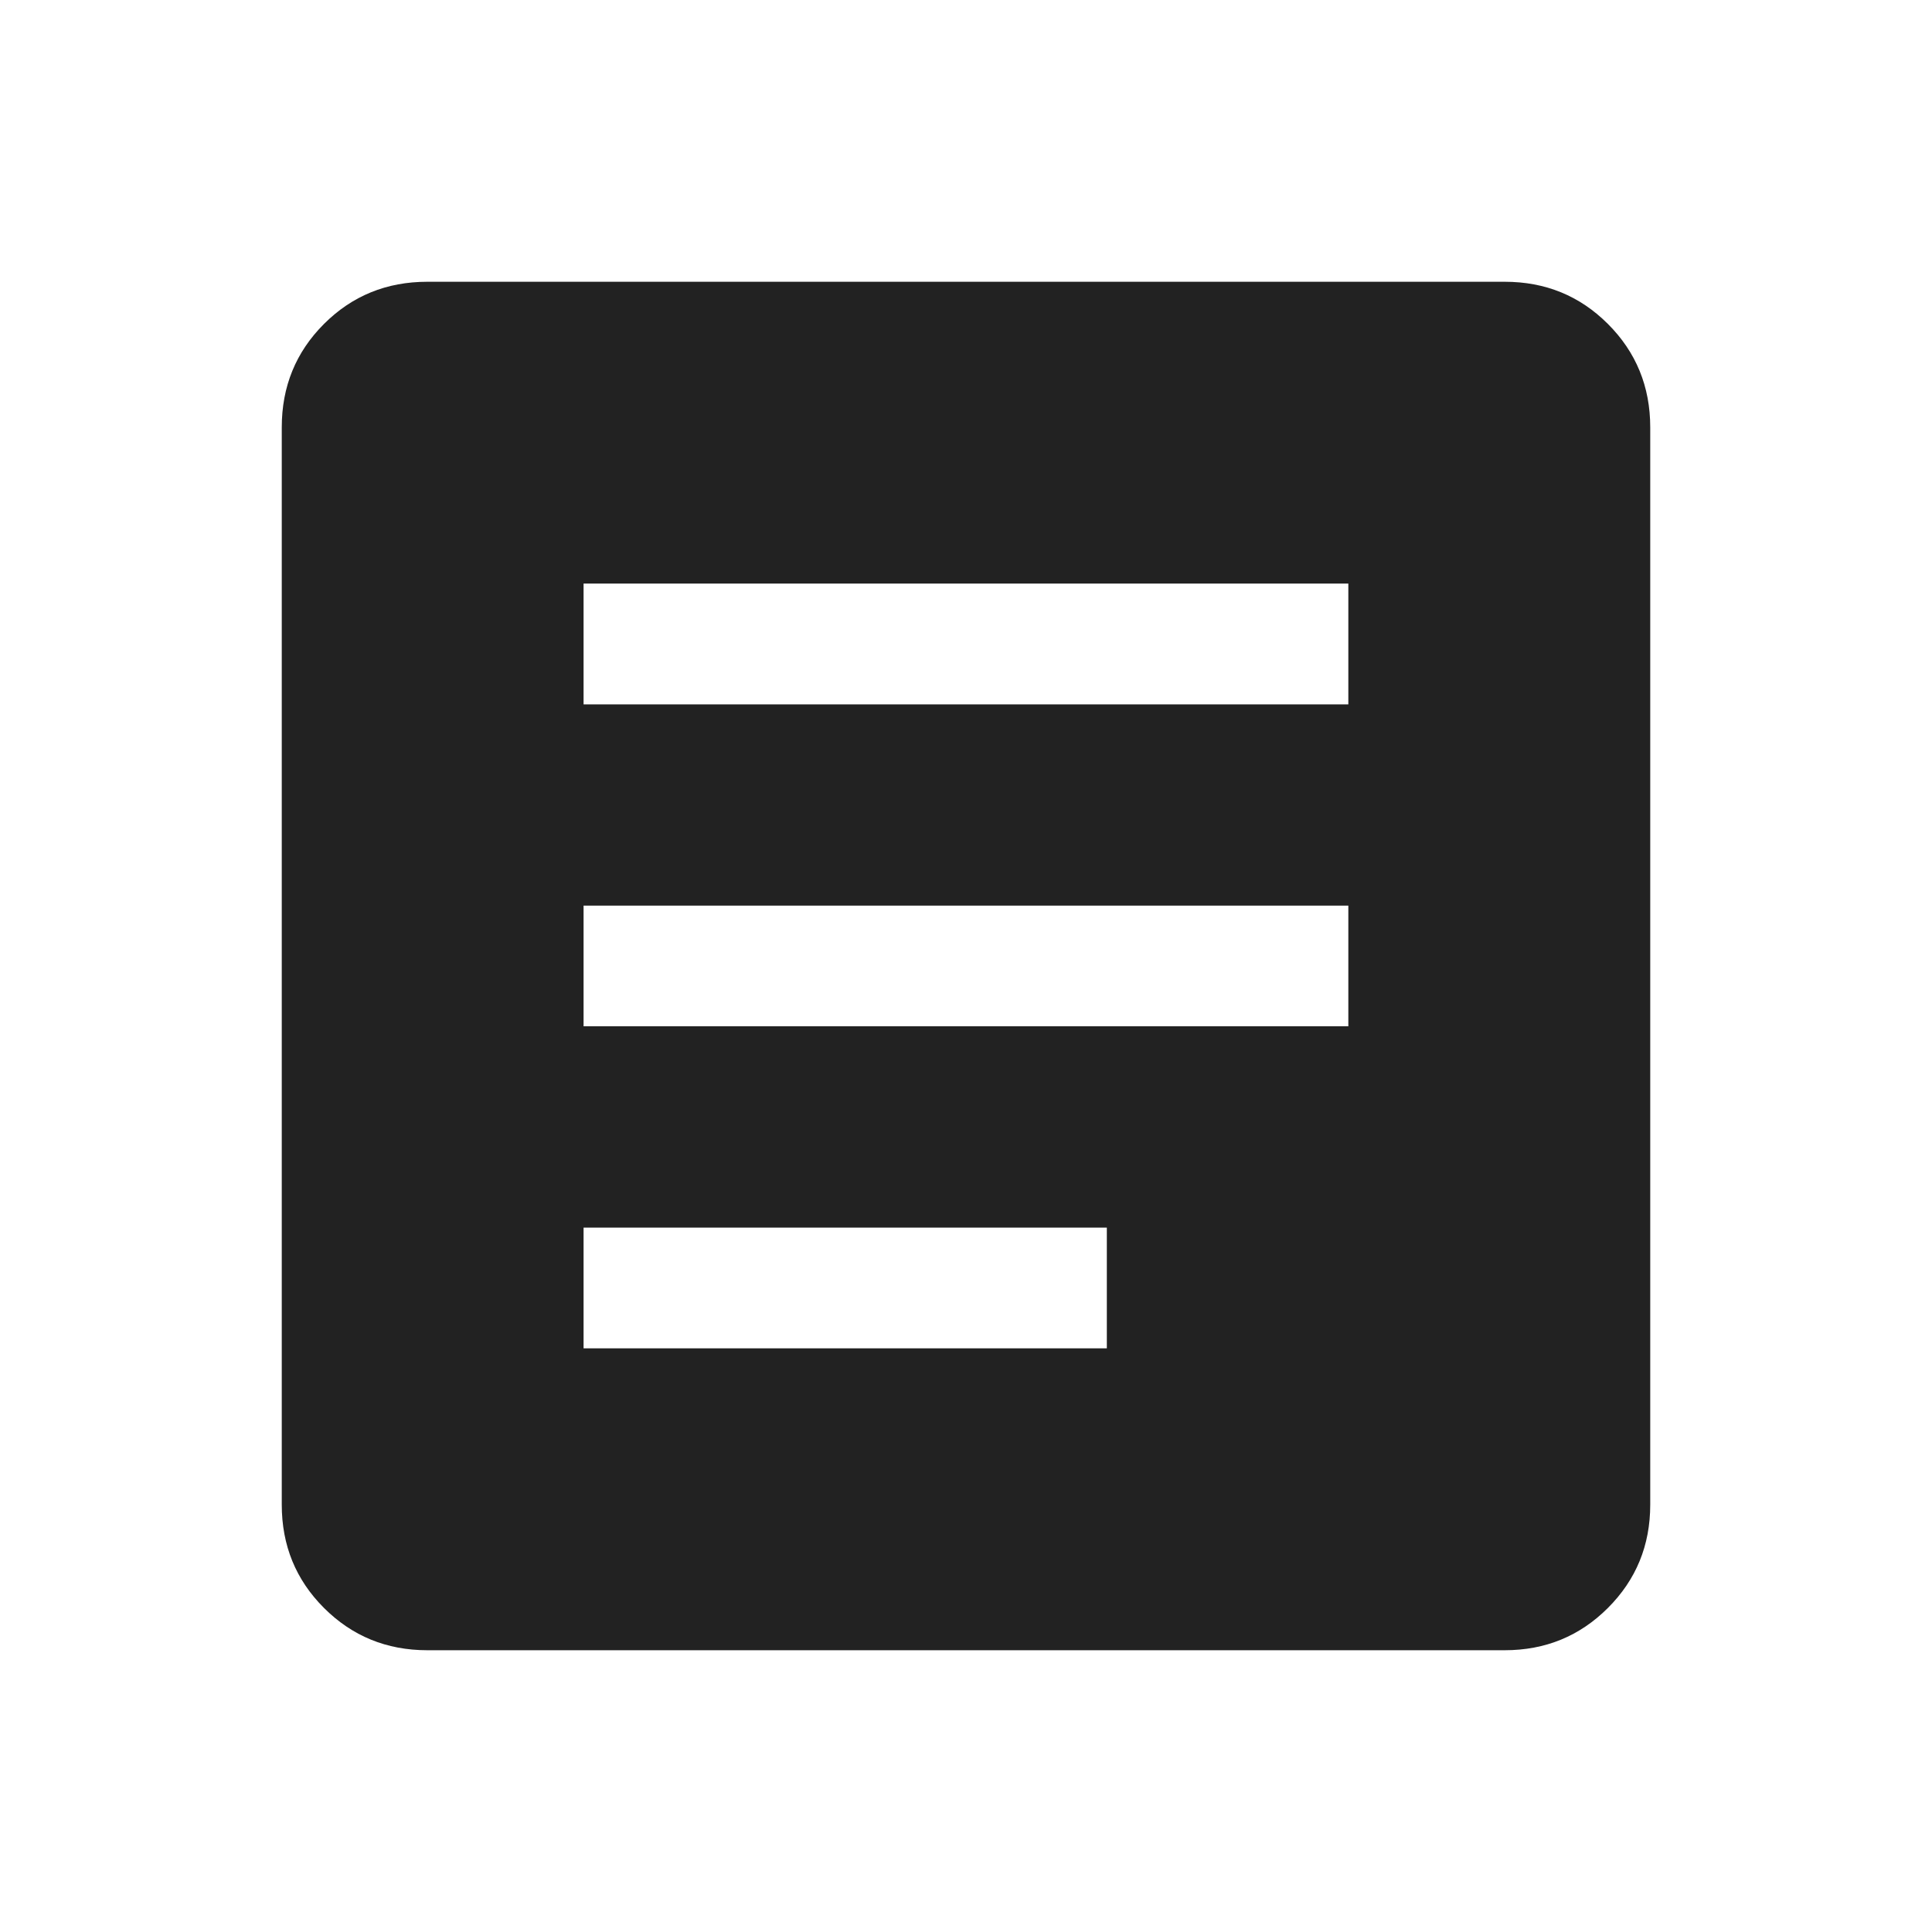 <svg width="19" height="19" viewBox="0 0 19 19" fill="none" xmlns="http://www.w3.org/2000/svg">
<g id="article">
<mask id="mask0_1845_12073" style="mask-type:alpha" maskUnits="userSpaceOnUse" x="0" y="0" width="19" height="19">
<rect id="Bounding box" width="19" height="19" fill="#D9D9D9"/>
</mask>
<g mask="url(#mask0_1845_12073)">
<path id="article_2" d="M4.202 16.229C3.802 16.229 3.463 16.09 3.186 15.813C2.909 15.536 2.771 15.198 2.771 14.798V4.202C2.771 3.802 2.909 3.463 3.186 3.186C3.463 2.909 3.802 2.771 4.202 2.771H14.798C15.198 2.771 15.536 2.909 15.813 3.186C16.09 3.463 16.229 3.802 16.229 4.202V14.798C16.229 15.198 16.09 15.536 15.813 15.813C15.536 16.09 15.198 16.229 14.798 16.229H4.202ZM5.739 13.26H10.885V12.073H5.739V13.26ZM5.739 10.093H13.26V8.906H5.739V10.093ZM5.739 6.927H13.26V5.739H5.739V6.927Z" fill="#222222"/>
</g>
</g>
</svg>
